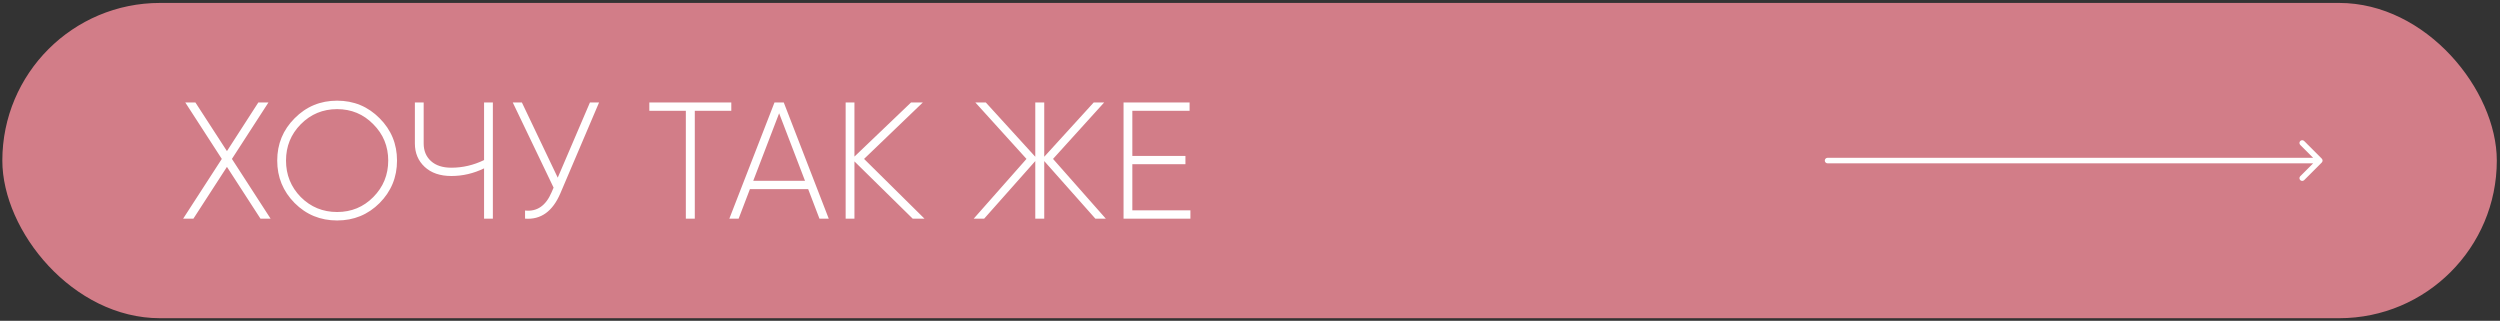 <?xml version="1.0" encoding="UTF-8"?> <svg xmlns="http://www.w3.org/2000/svg" width="452" height="58" viewBox="0 0 452 58" fill="none"><rect x="0" y="0" width="452" height="58" fill="#333333" stroke="none"/><rect x="0.422" y="0.531" width="451" height="57" rx="28.5" fill="#D27D88"></rect><path d="M48.922 39.531H47.092L41.032 30.171L34.972 39.531H33.112L40.102 28.731L33.502 18.531H35.332L41.032 27.321L46.702 18.531H48.532L41.932 28.731L48.922 39.531ZM68.631 36.711C66.531 38.811 63.971 39.861 60.951 39.861C57.931 39.861 55.371 38.811 53.271 36.711C51.171 34.591 50.121 32.031 50.121 29.031C50.121 26.031 51.171 23.481 53.271 21.381C55.371 19.261 57.931 18.201 60.951 18.201C63.971 18.201 66.531 19.261 68.631 21.381C70.731 23.481 71.781 26.031 71.781 29.031C71.781 32.031 70.731 34.591 68.631 36.711ZM54.381 35.631C56.181 37.431 58.371 38.331 60.951 38.331C63.531 38.331 65.711 37.431 67.491 35.631C69.291 33.811 70.191 31.611 70.191 29.031C70.191 26.451 69.291 24.261 67.491 22.461C65.711 20.641 63.531 19.731 60.951 19.731C58.371 19.731 56.181 20.641 54.381 22.461C52.601 24.261 51.711 26.451 51.711 29.031C51.711 31.611 52.601 33.811 54.381 35.631ZM87.52 18.531H89.11V39.531H87.52V30.441C85.62 31.361 83.65 31.821 81.61 31.821C79.57 31.821 77.96 31.271 76.78 30.171C75.6 29.071 75.01 27.661 75.01 25.941V18.531H76.6V25.941C76.6 27.261 77.04 28.321 77.92 29.121C78.8 29.921 80.03 30.321 81.61 30.321C83.65 30.321 85.62 29.861 87.52 28.941V18.531ZM106.659 18.531H108.309L101.319 34.941C99.919 38.221 97.789 39.751 94.929 39.531V38.061C97.089 38.301 98.689 37.201 99.729 34.761L100.089 33.921L92.709 18.531H94.359L100.839 32.121L106.659 18.531ZM132.219 18.531V20.031H125.619V39.531H123.999V20.031H117.399V18.531H132.219ZM148.156 39.531L146.116 34.191H135.586L133.546 39.531H131.866L140.026 18.531H141.706L149.836 39.531H148.156ZM136.186 32.691H145.546L140.866 20.481L136.186 32.691ZM167.143 39.531H165.013L154.483 29.181V39.531H152.893V18.531H154.483V28.311L164.713 18.531H166.843L156.223 28.731L167.143 39.531ZM199.929 39.531H198.039L188.799 29.121V39.531H187.179V29.121L177.939 39.531H176.049L185.589 28.731L176.349 18.531H178.239L187.179 28.341V18.531H188.799V28.341L197.739 18.531H199.629L190.389 28.731L199.929 39.531ZM204.727 38.031H215.227V39.531H203.137V18.531H215.077V20.031H204.727V28.191H214.327V29.691H204.727V38.031Z" fill="white"></path><path d="M330.422 28.531C330.146 28.531 329.922 28.755 329.922 29.031C329.922 29.307 330.146 29.531 330.422 29.531L330.422 28.531ZM419.775 29.385C419.971 29.189 419.971 28.873 419.775 28.678L416.593 25.496C416.398 25.3 416.082 25.3 415.886 25.496C415.691 25.691 415.691 26.008 415.886 26.203L418.715 29.031L415.886 31.86C415.691 32.055 415.691 32.371 415.886 32.567C416.082 32.762 416.398 32.762 416.593 32.567L419.775 29.385ZM330.422 29.531L419.422 29.531L419.422 28.531L330.422 28.531L330.422 29.531Z" fill="white"></path></svg> 